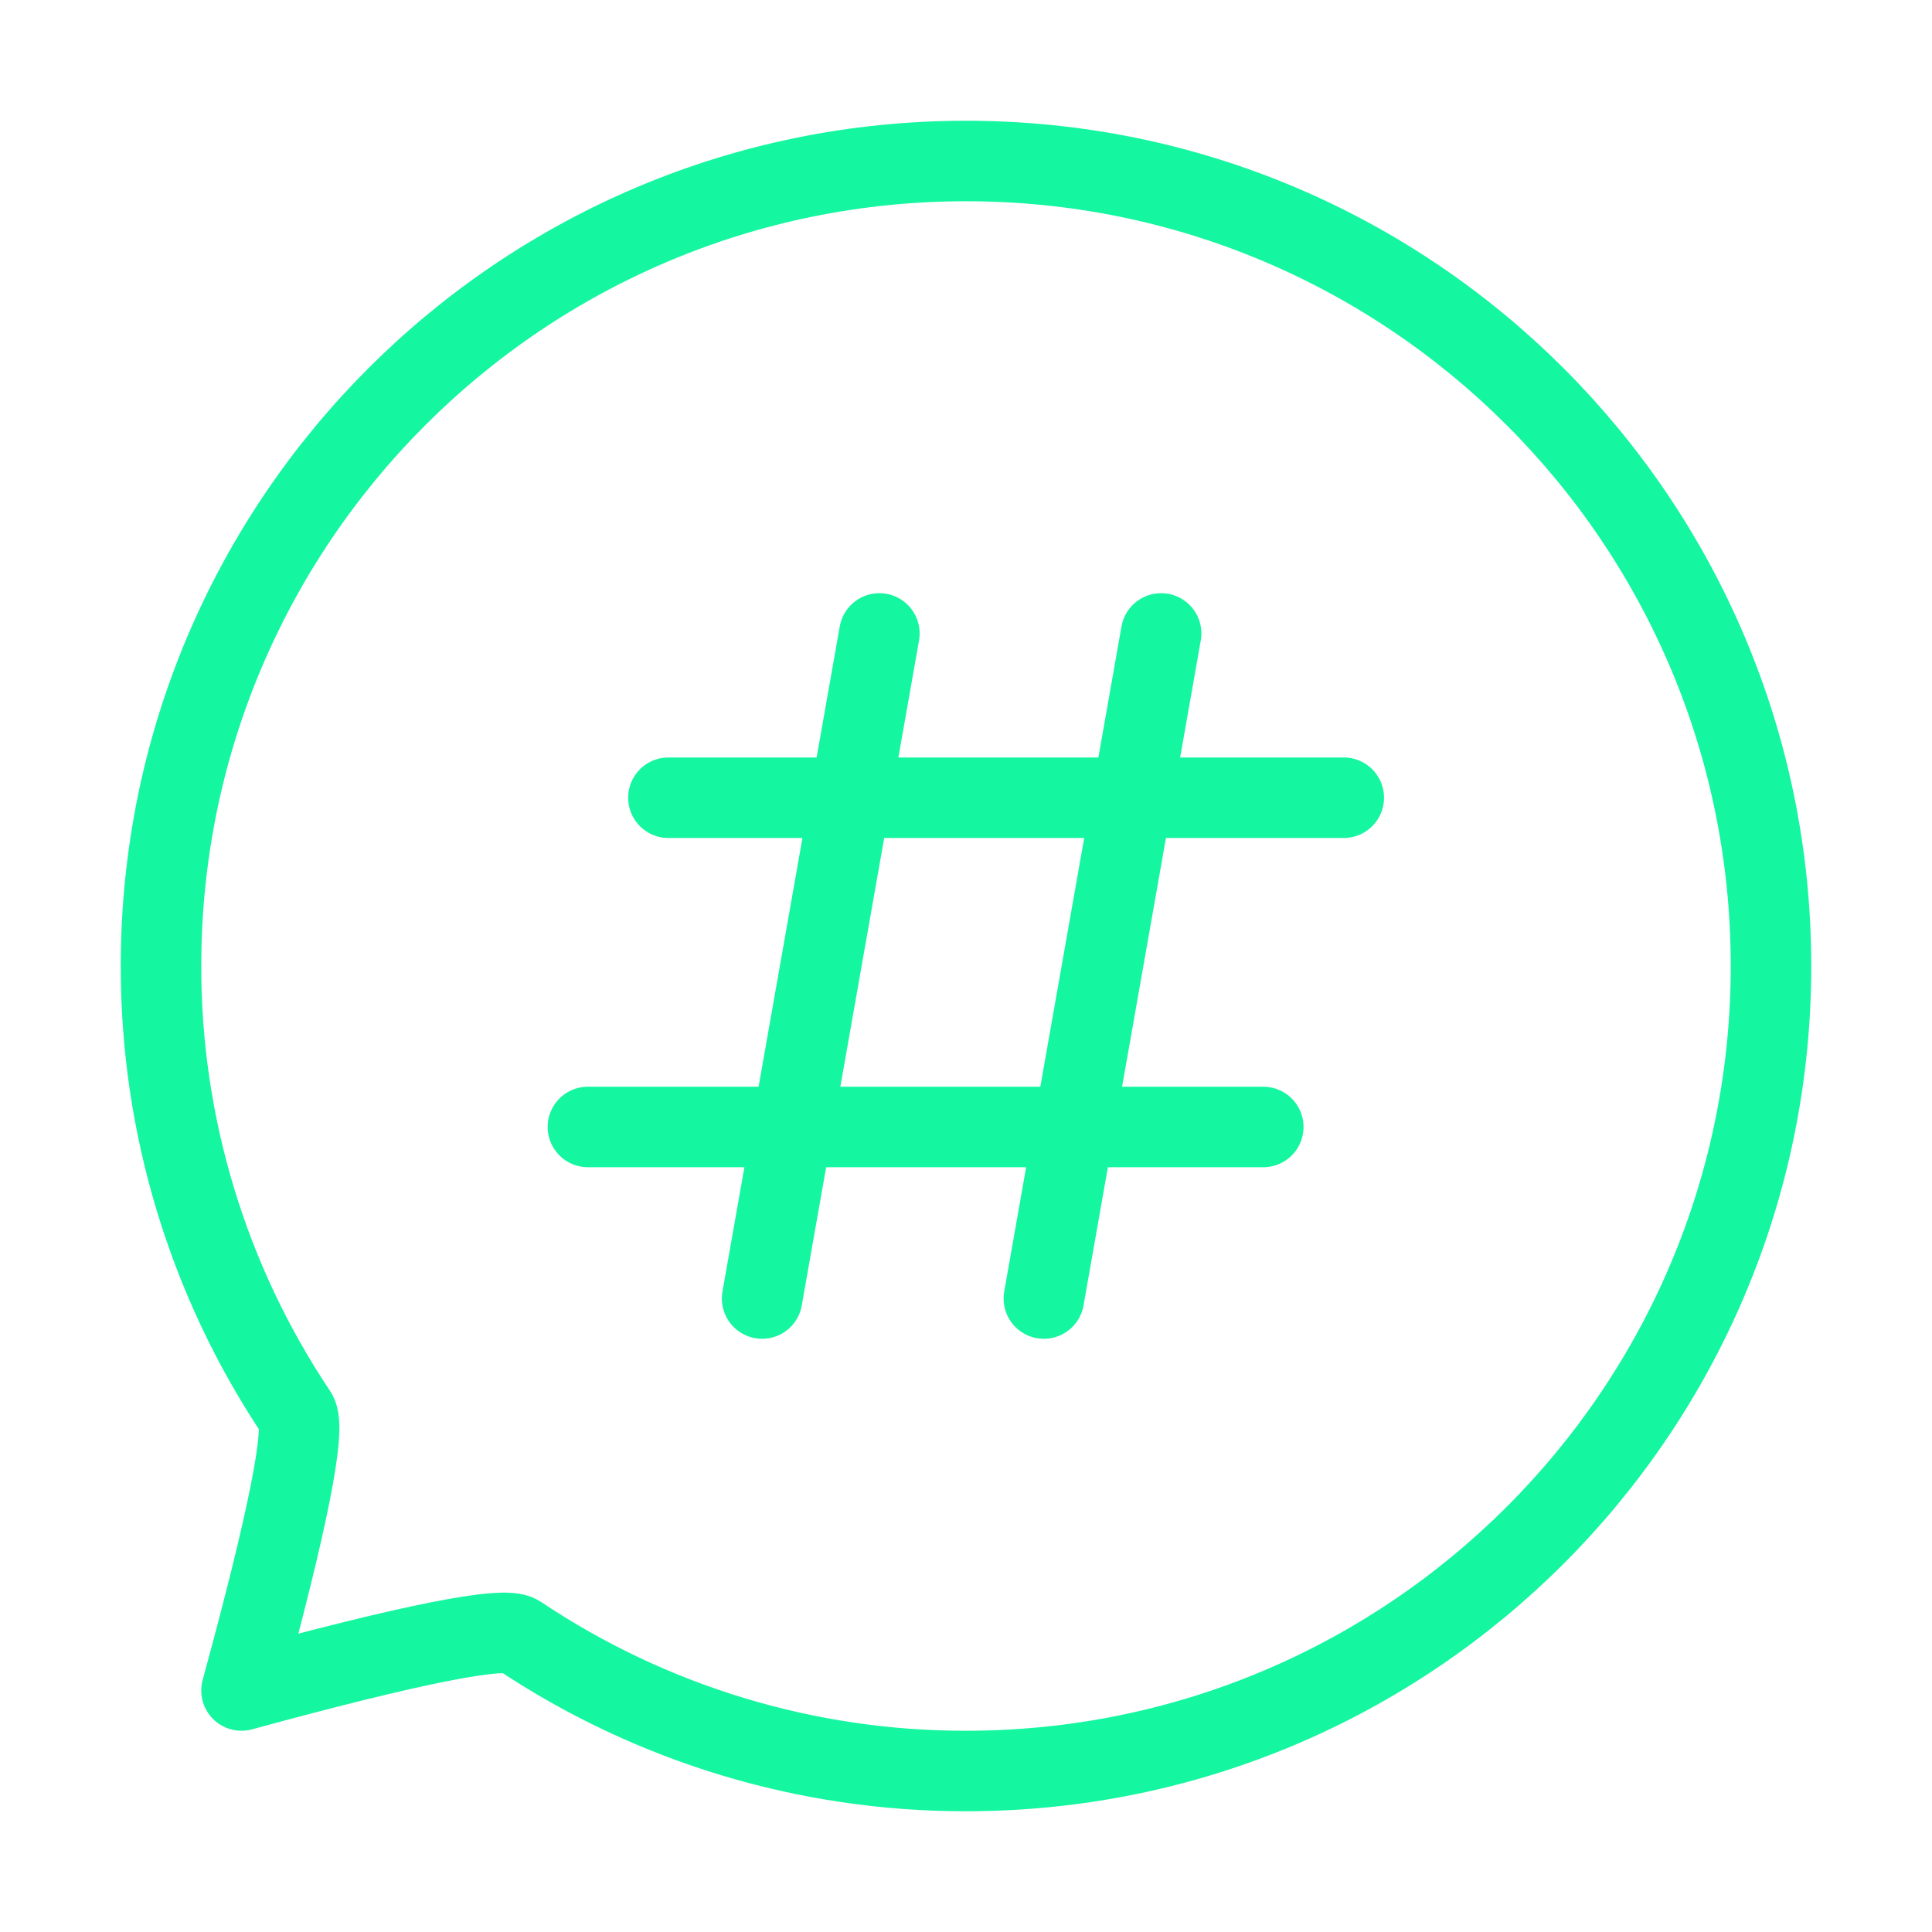 <svg width="60" height="60" viewBox="0 0 60 60" fill="none" xmlns="http://www.w3.org/2000/svg">
<path d="M30 55C43.807 55 55 43.807 55 30C55 16.192 43.807 5 30 5C16.192 5 5 16.192 5 30C4.994 34.945 6.46 39.78 9.21 43.89C9.514 44.344 8.944 47.214 7.5 52.5C12.787 51.056 15.657 50.486 16.11 50.79C20.22 53.54 25.055 55.006 30 55Z" stroke="#15F6A0" stroke-width="2.5" stroke-linejoin="round"/>
<path d="M20.758 24.774H41.732M27.31 19.672L23.668 40.327M36.06 19.672L32.418 40.327M18.258 34.999H39.232" stroke="#15F6A0" stroke-width="2.5" stroke-linecap="round" stroke-linejoin="round"/>
</svg>
